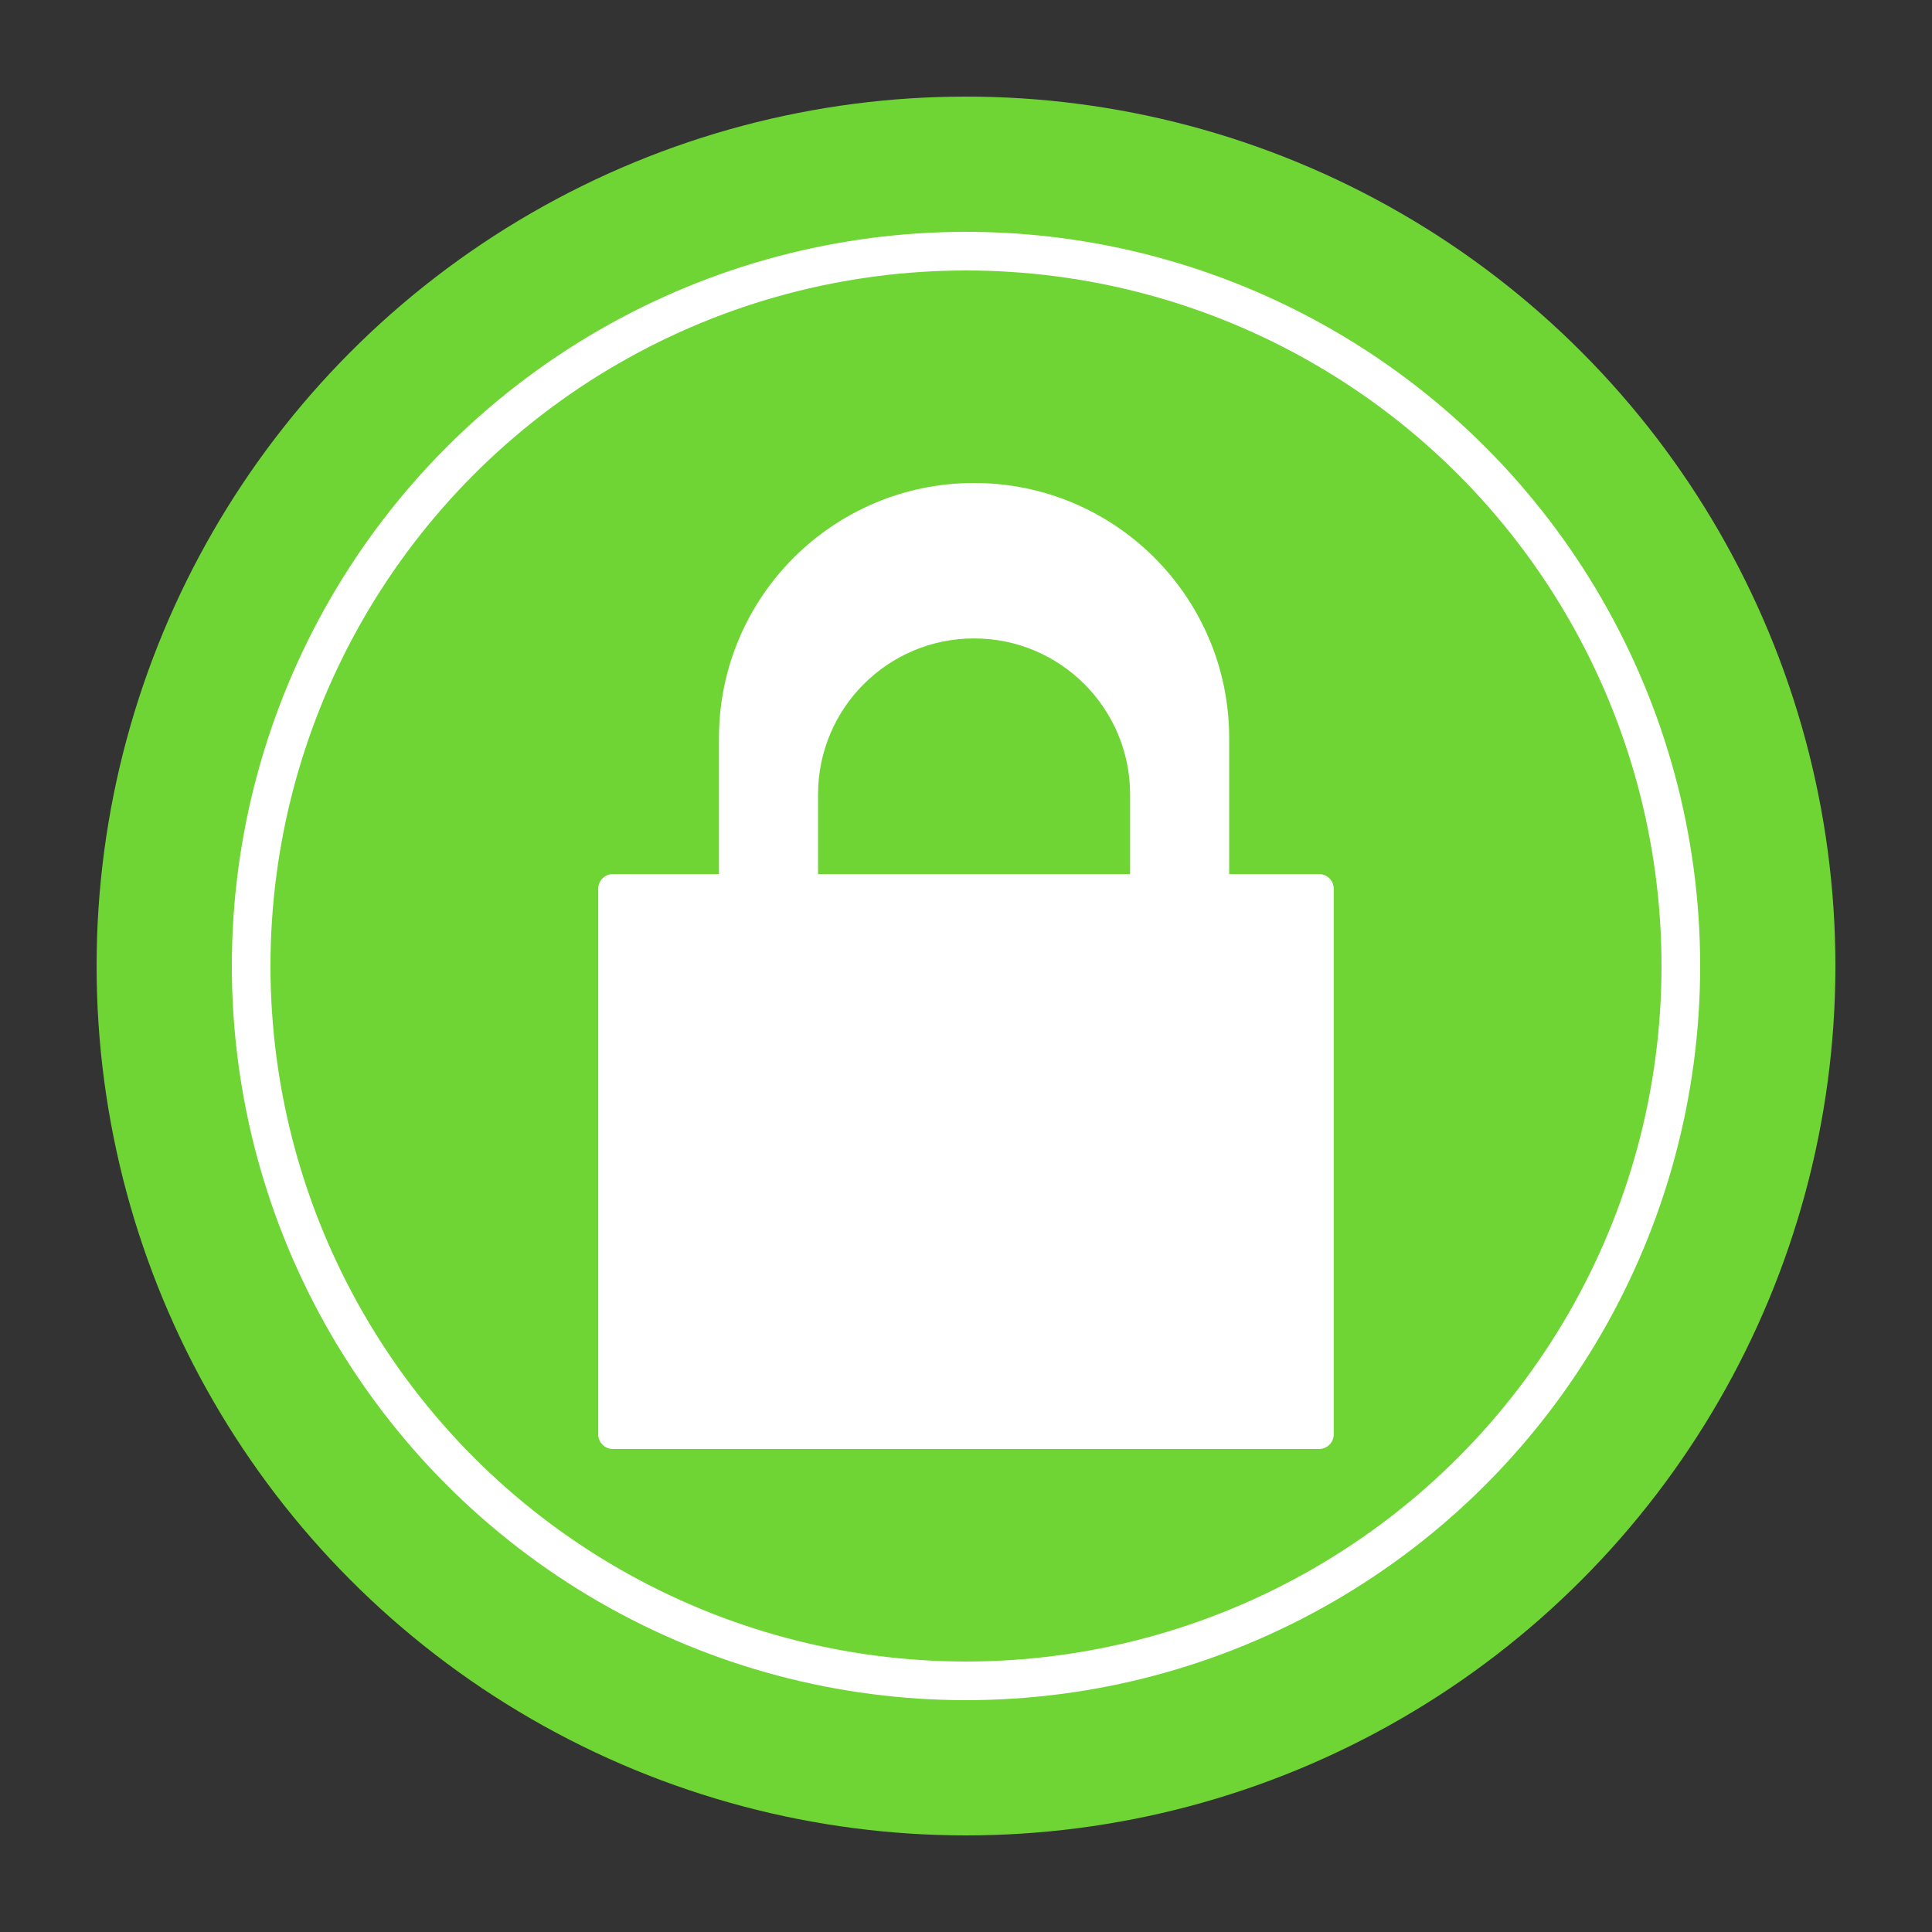 <?xml version="1.0" encoding="UTF-8"?><svg id="Layer_1" xmlns="http://www.w3.org/2000/svg" viewBox="0 0 500 500"><rect x="0" y="0" width="500" height="500" fill="#333333" stroke="none"/><defs><style>.cls-1{fill:none;stroke:#fff;stroke-miterlimit:10;stroke-width:10px;}.cls-2{fill:#fff;}.cls-3{fill:#6fd534;}</style></defs><circle class="cls-3" cx="250" cy="250" r="225"/><circle class="cls-1" cx="250" cy="250" r="185"/><path class="cls-2" d="M341.38,226.21h-23.27v-35.19c0-36.46-29.56-66.02-66.02-66.02h0c-36.46,0-66.02,29.56-66.02,66.02v35.19h-27.46c-2.09,0-3.79,1.7-3.79,3.79v141.21c0,2.09,1.7,3.79,3.79,3.79h182.77c2.09,0,3.79-1.7,3.79-3.79v-141.21c0-2.09-1.7-3.79-3.79-3.79ZM211.71,205.6c0-22.3,18.08-40.38,40.38-40.38h0c22.3,0,40.38,18.08,40.38,40.38v20.61h-80.76v-20.61Z"/></svg>